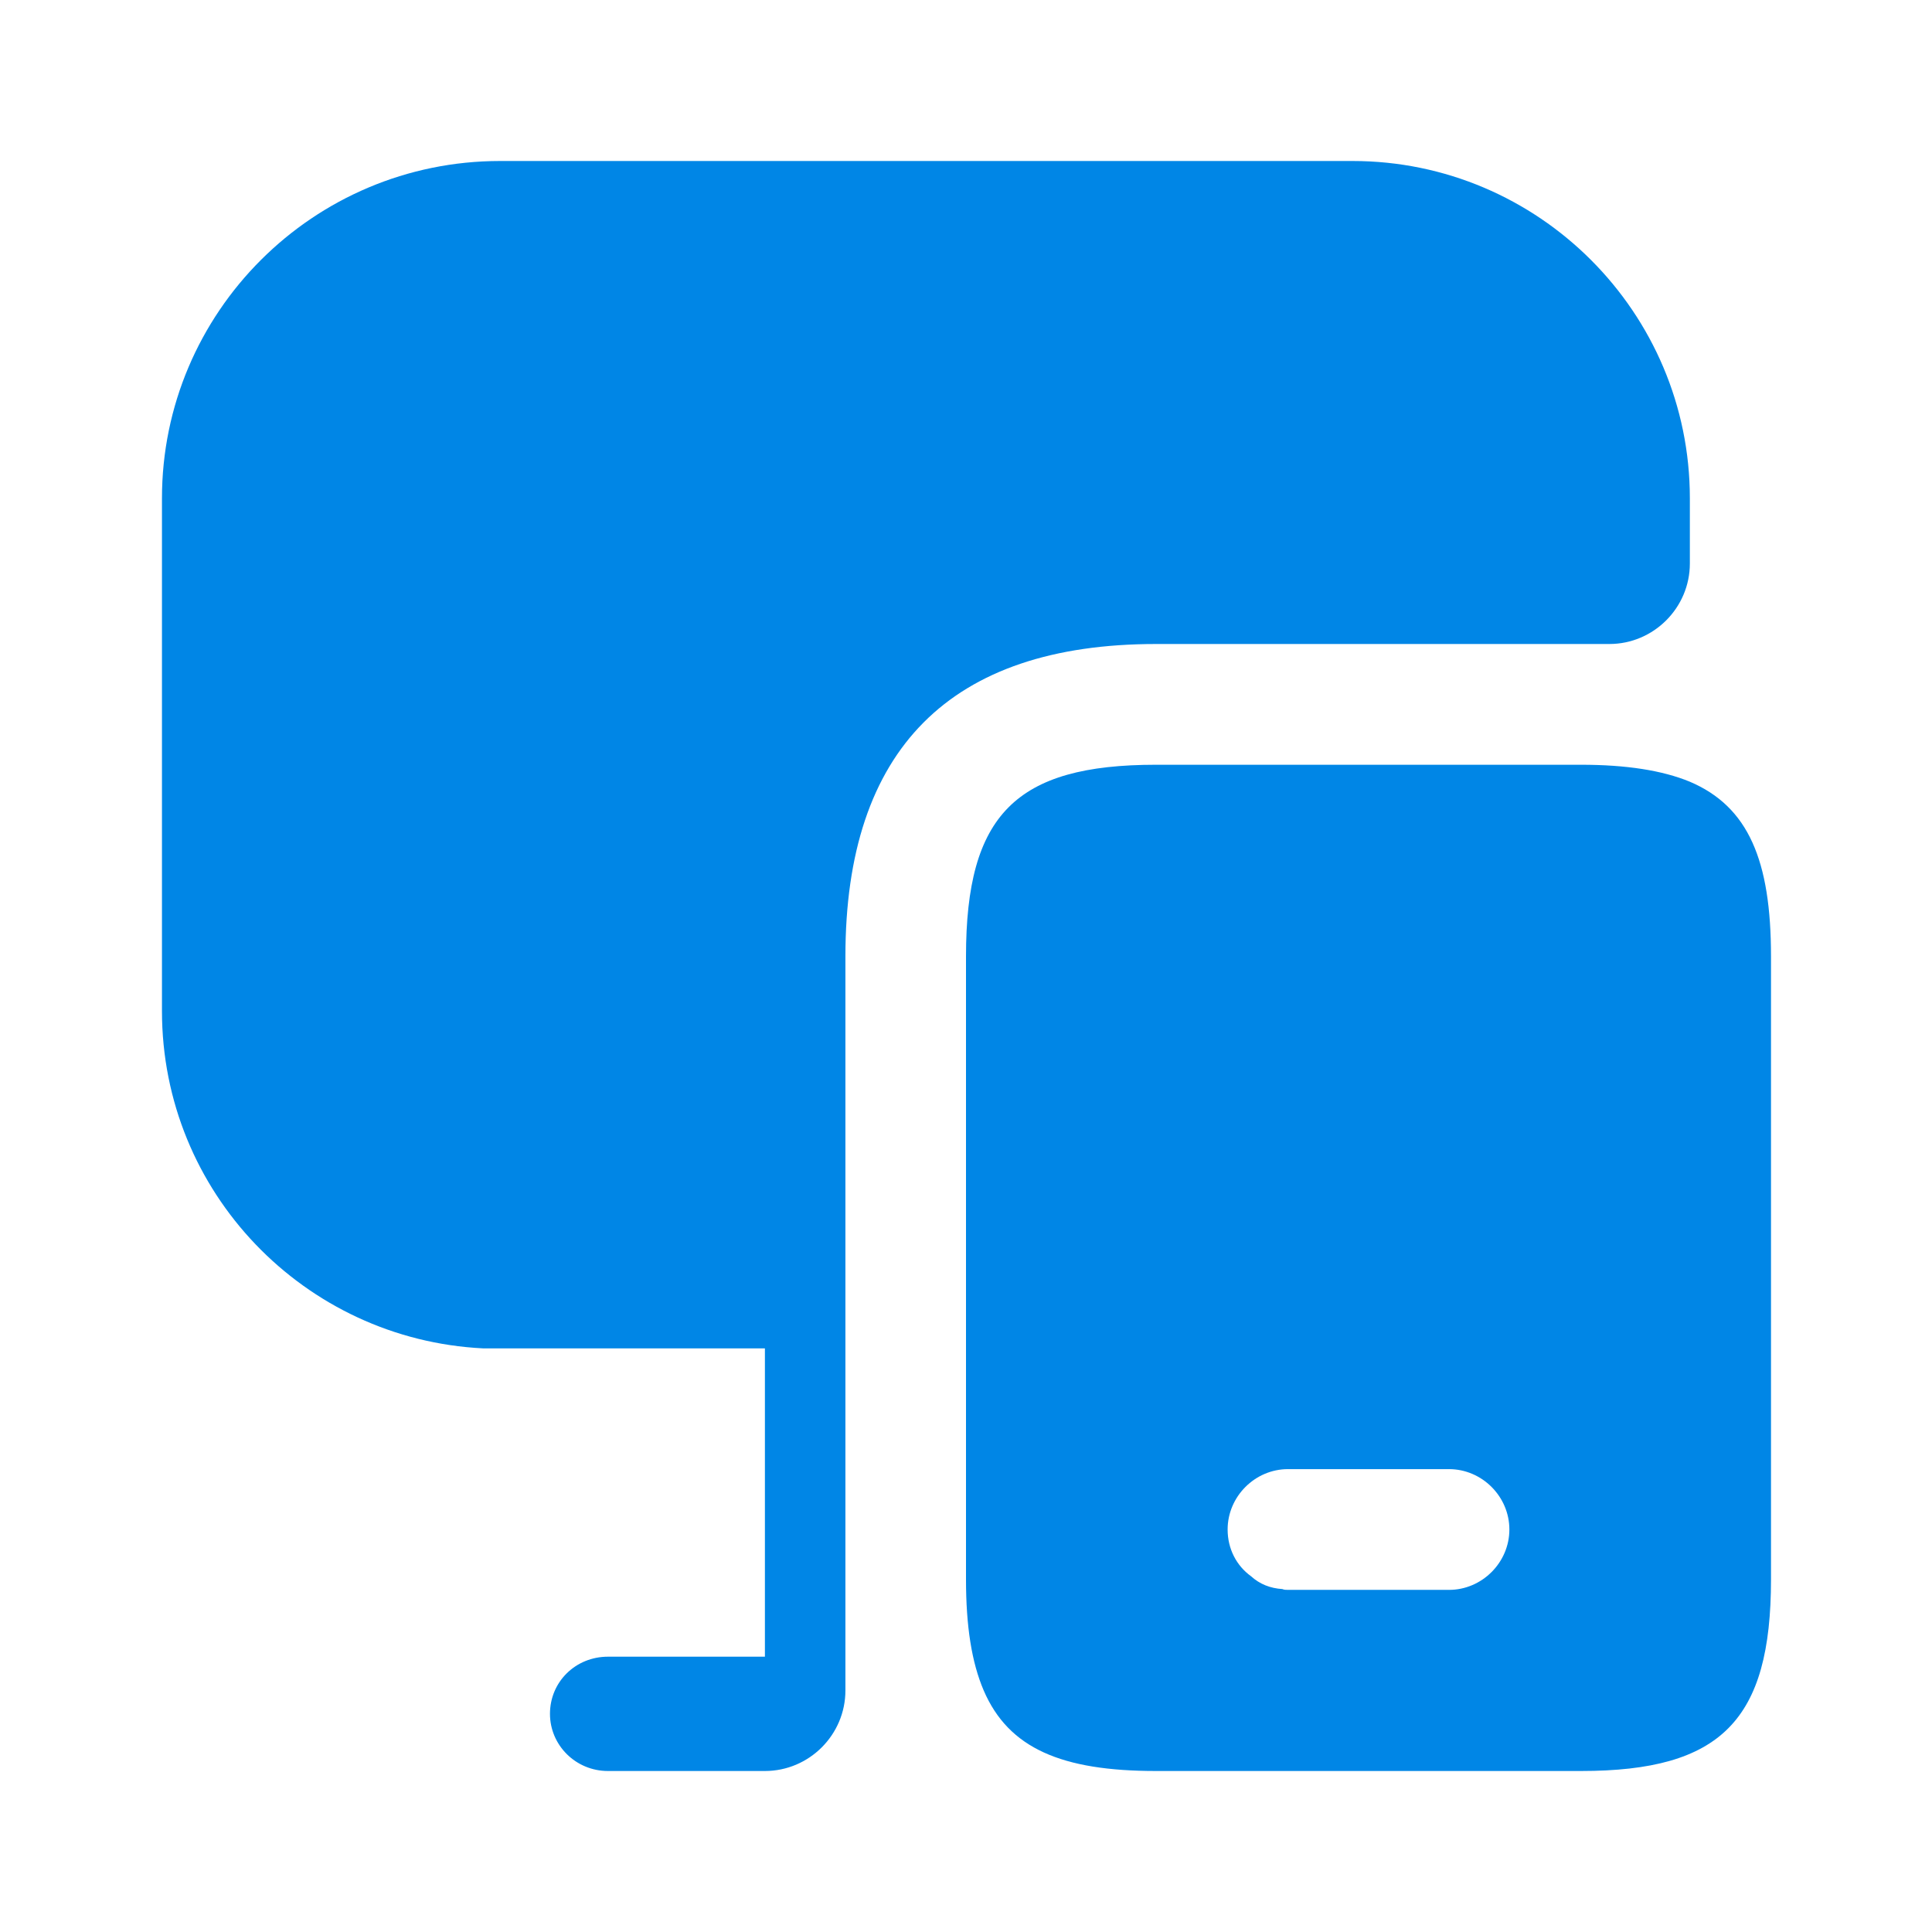 <svg width="24" height="24" viewBox="0 0 24 24" fill="none" xmlns="http://www.w3.org/2000/svg">
<path d="M20.99 9.71C20.65 9.57 20.2 9.5 19.64 9.5H14.36C12.62 9.5 12 10.12 12 11.88V19.62C12 20.2 12.07 20.65 12.22 21C12.53 21.72 13.19 22 14.36 22H19.64C21.38 22 22 21.37 22 19.62V11.88C22 10.69 21.72 10.02 20.99 9.71ZM18 19.75H16C15.98 19.75 15.95 19.75 15.93 19.74C15.78 19.73 15.65 19.68 15.54 19.58C15.36 19.45 15.25 19.24 15.25 19C15.25 18.59 15.59 18.25 16 18.25H18C18.41 18.25 18.75 18.59 18.75 19C18.75 19.41 18.41 19.75 18 19.75Z" fill="#0086E6"/>
<path d="M20.992 6.19V7C20.992 7.55 20.542 8 19.992 8H14.362C11.802 8 10.502 9.31 10.502 11.88V21C10.502 21.55 10.052 22 9.502 22H7.552C7.152 22 6.832 21.68 6.832 21.29C6.832 20.89 7.152 20.58 7.552 20.58H9.502V16.75H6.002C3.782 16.64 2.012 14.81 2.012 12.56V6.19C2.012 3.88 3.892 2 6.212 2H16.802C19.112 2 20.992 3.88 20.992 6.19Z" fill="#0086E6"/>
</svg>

